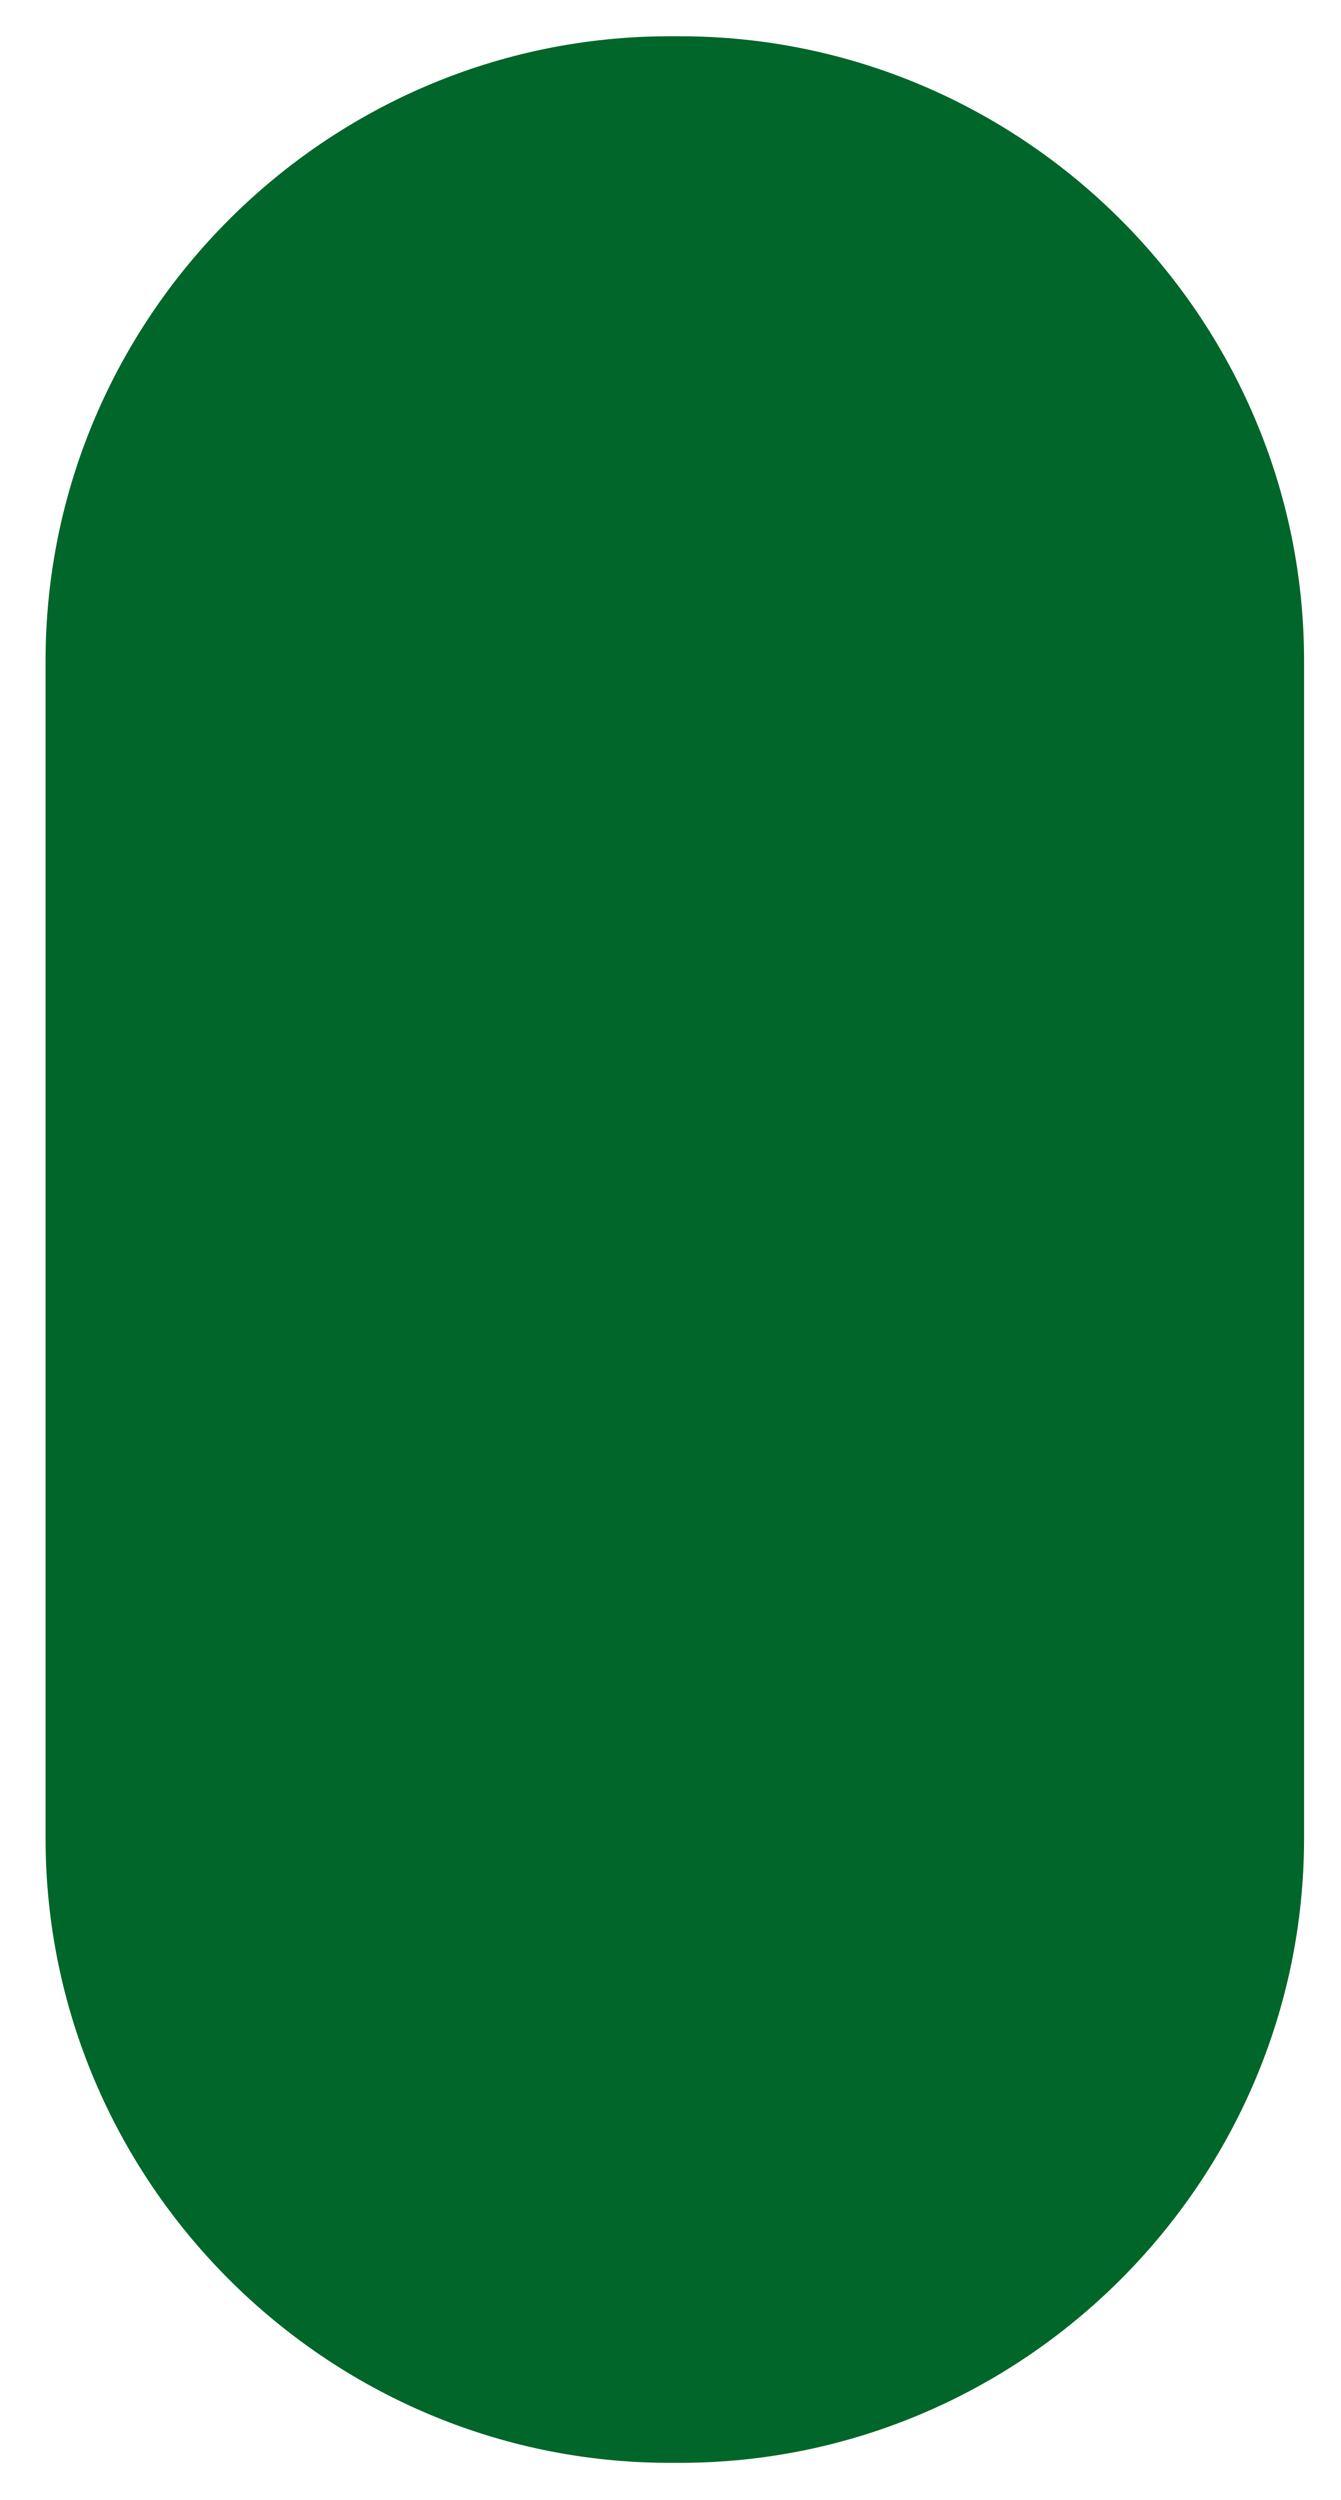 <?xml version="1.0" encoding="UTF-8"?> <svg xmlns="http://www.w3.org/2000/svg" xmlns:xlink="http://www.w3.org/1999/xlink" xmlns:xodm="http://www.corel.com/coreldraw/odm/2003" xml:space="preserve" width="22mm" height="41mm" version="1.1" style="shape-rendering:geometricPrecision; text-rendering:geometricPrecision; image-rendering:optimizeQuality; fill-rule:evenodd; clip-rule:evenodd" viewBox="0 0 2200 4100"> <defs> <style type="text/css"> .fil0 {fill:#00662A} </style> </defs> <g id="Слой_x0020_1">  <path class="fil0" d="M1098.88 59.45l16.41 0c563.27,0 1024.12,460.85 1024.12,1024.12l0 1931.31c0,563.27 -460.85,1024.11 -1024.12,1024.11l-16.41 0c-563.27,0 -1024.12,-460.84 -1024.12,-1024.11l0 -1931.31c0,-563.27 460.85,-1024.12 1024.12,-1024.12z"></path> </g> </svg> 